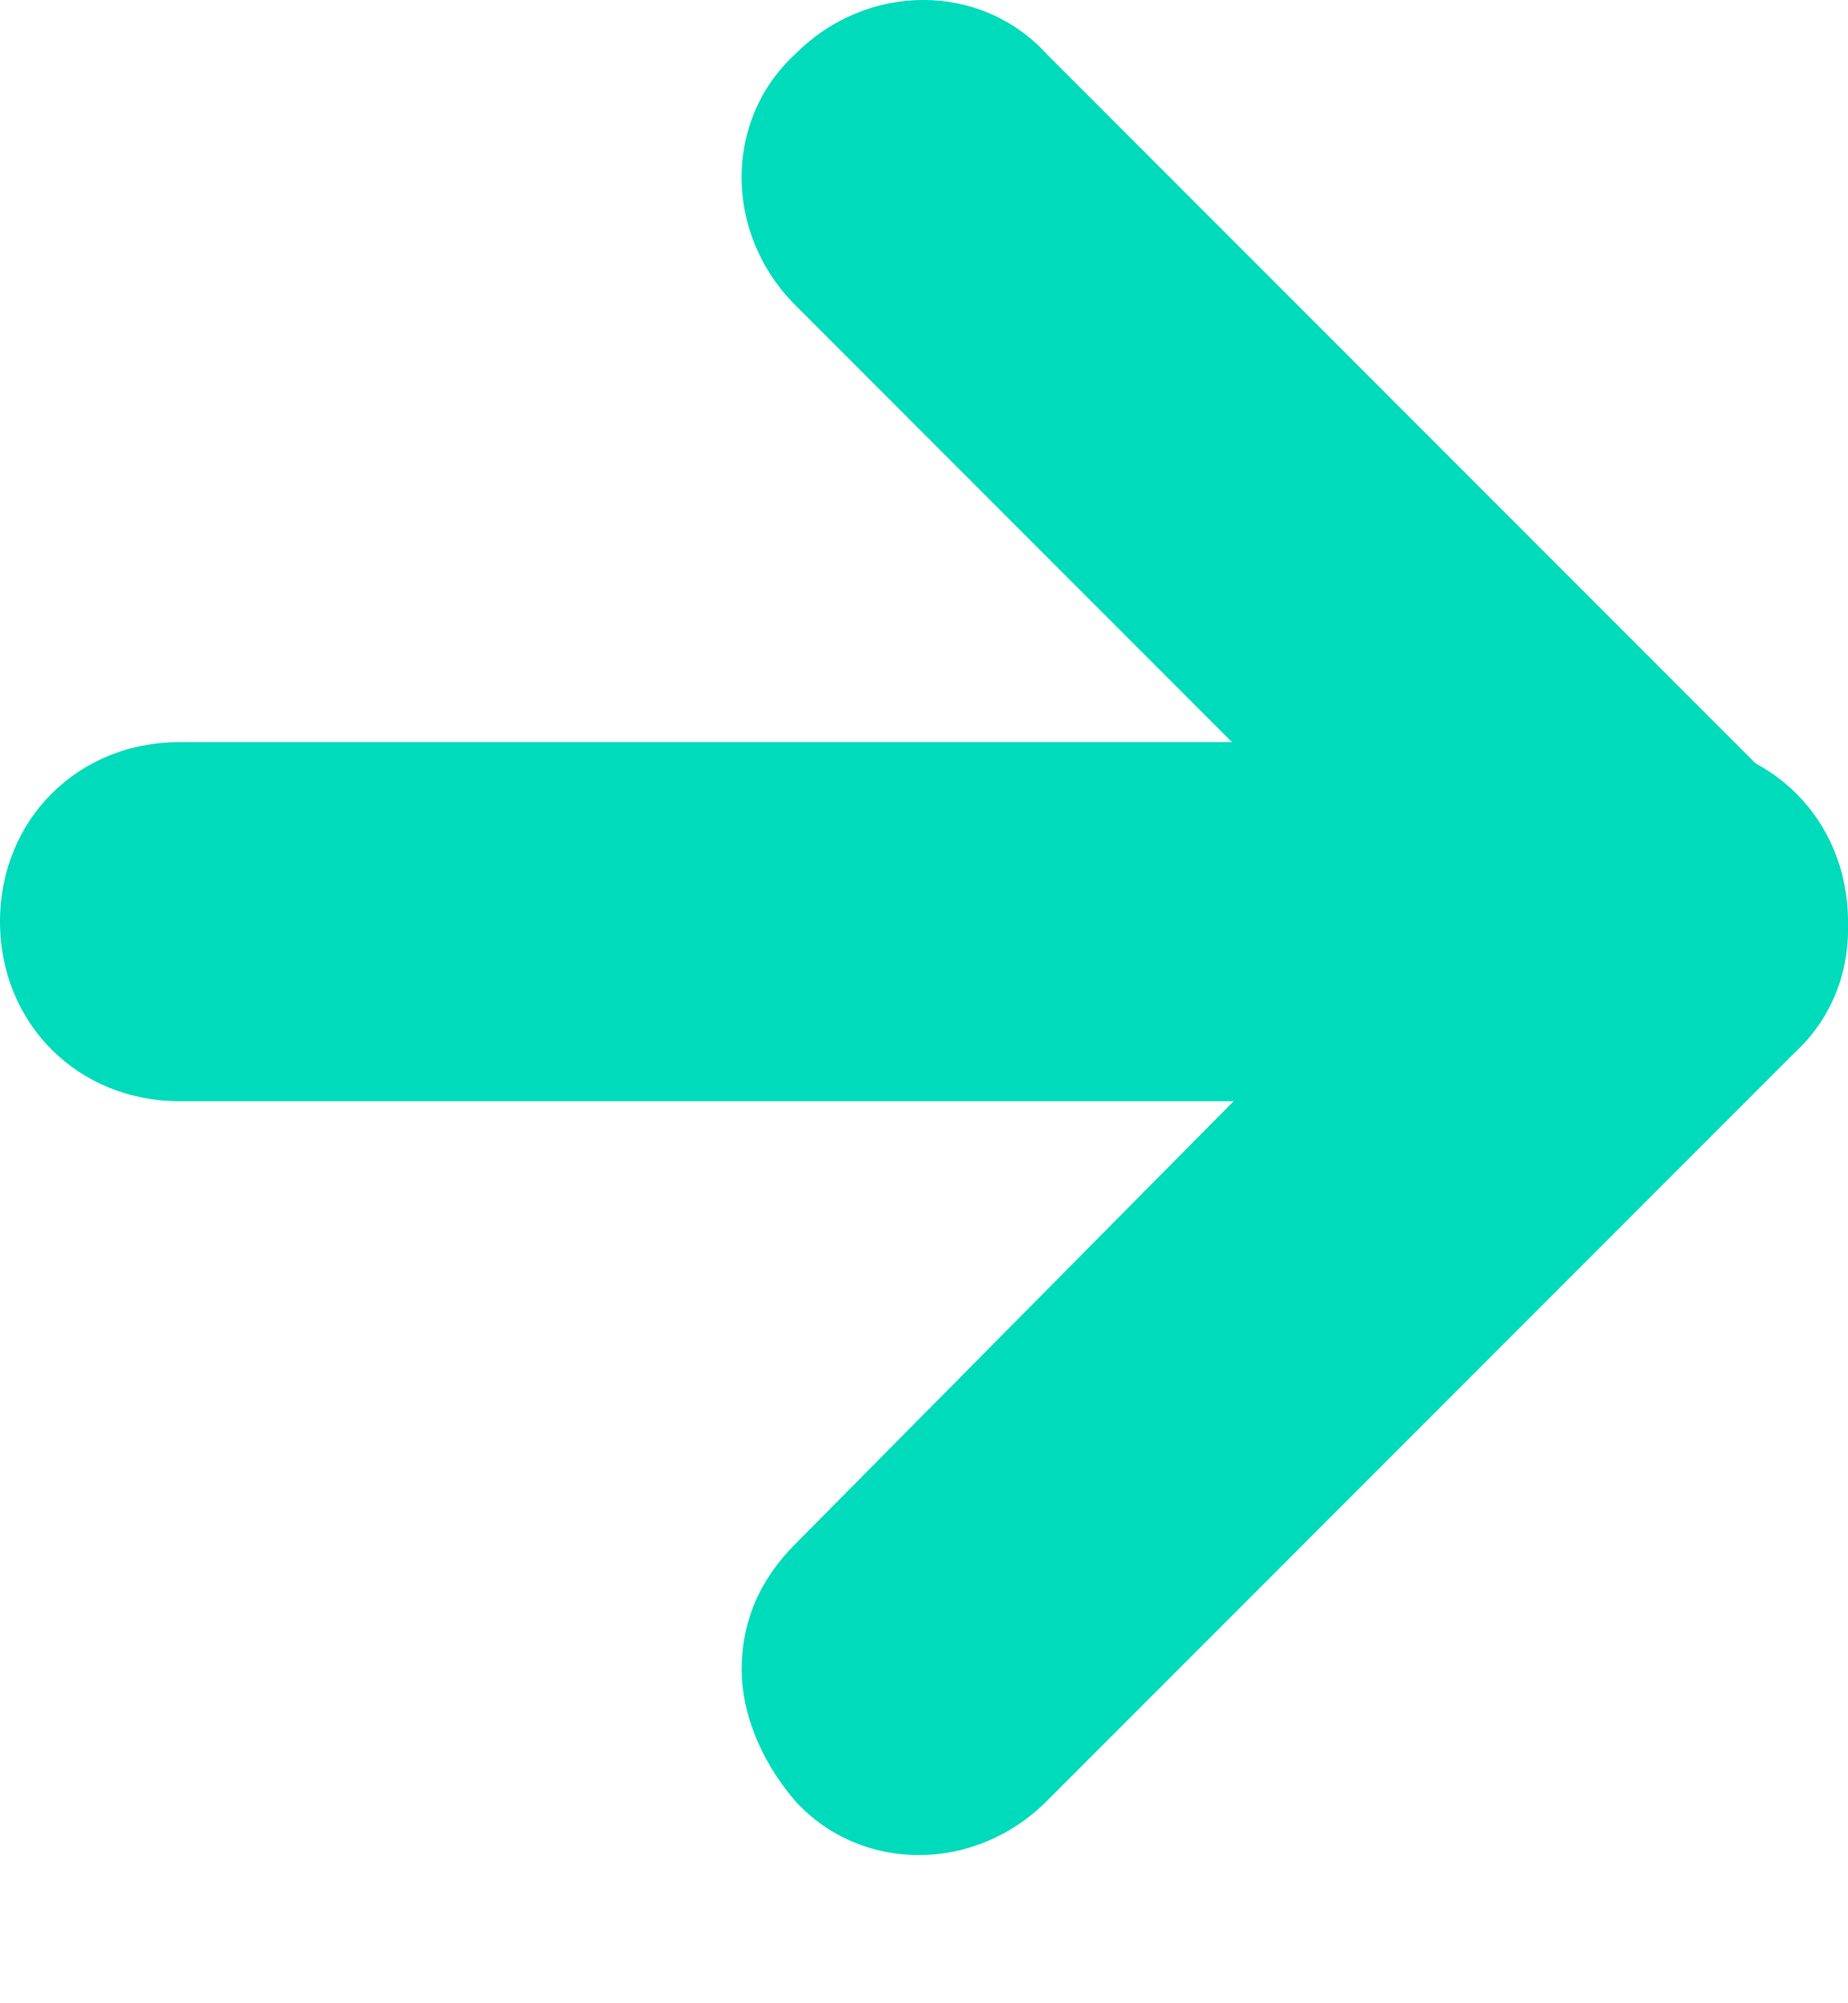<svg width="12" height="13" viewBox="0 0 12 13" fill="none" xmlns="http://www.w3.org/2000/svg">
<path d="M-5.09259e-08 5.981C-2.20679e-08 5.32 0.505 4.816 1.165 4.816L10.835 4.816C11.495 4.816 12 5.32 12 5.981C12 6.641 11.495 7.146 10.835 7.146L1.165 7.146C0.505 7.146 -7.97839e-08 6.641 -5.09259e-08 5.981Z" fill="#00DBBB"/>
<path d="M4.816 10.835C4.816 10.524 4.932 10.252 5.165 10.019L9.165 5.981L5.165 1.981C4.699 1.515 4.699 0.777 5.165 0.35C5.631 -0.117 6.369 -0.117 6.796 0.35L11.65 5.204C12.117 5.67 12.117 6.408 11.65 6.835L6.796 11.689C6.33 12.155 5.592 12.155 5.165 11.689C4.932 11.418 4.816 11.107 4.816 10.835Z" fill="#00DBBB"/>
</svg>
